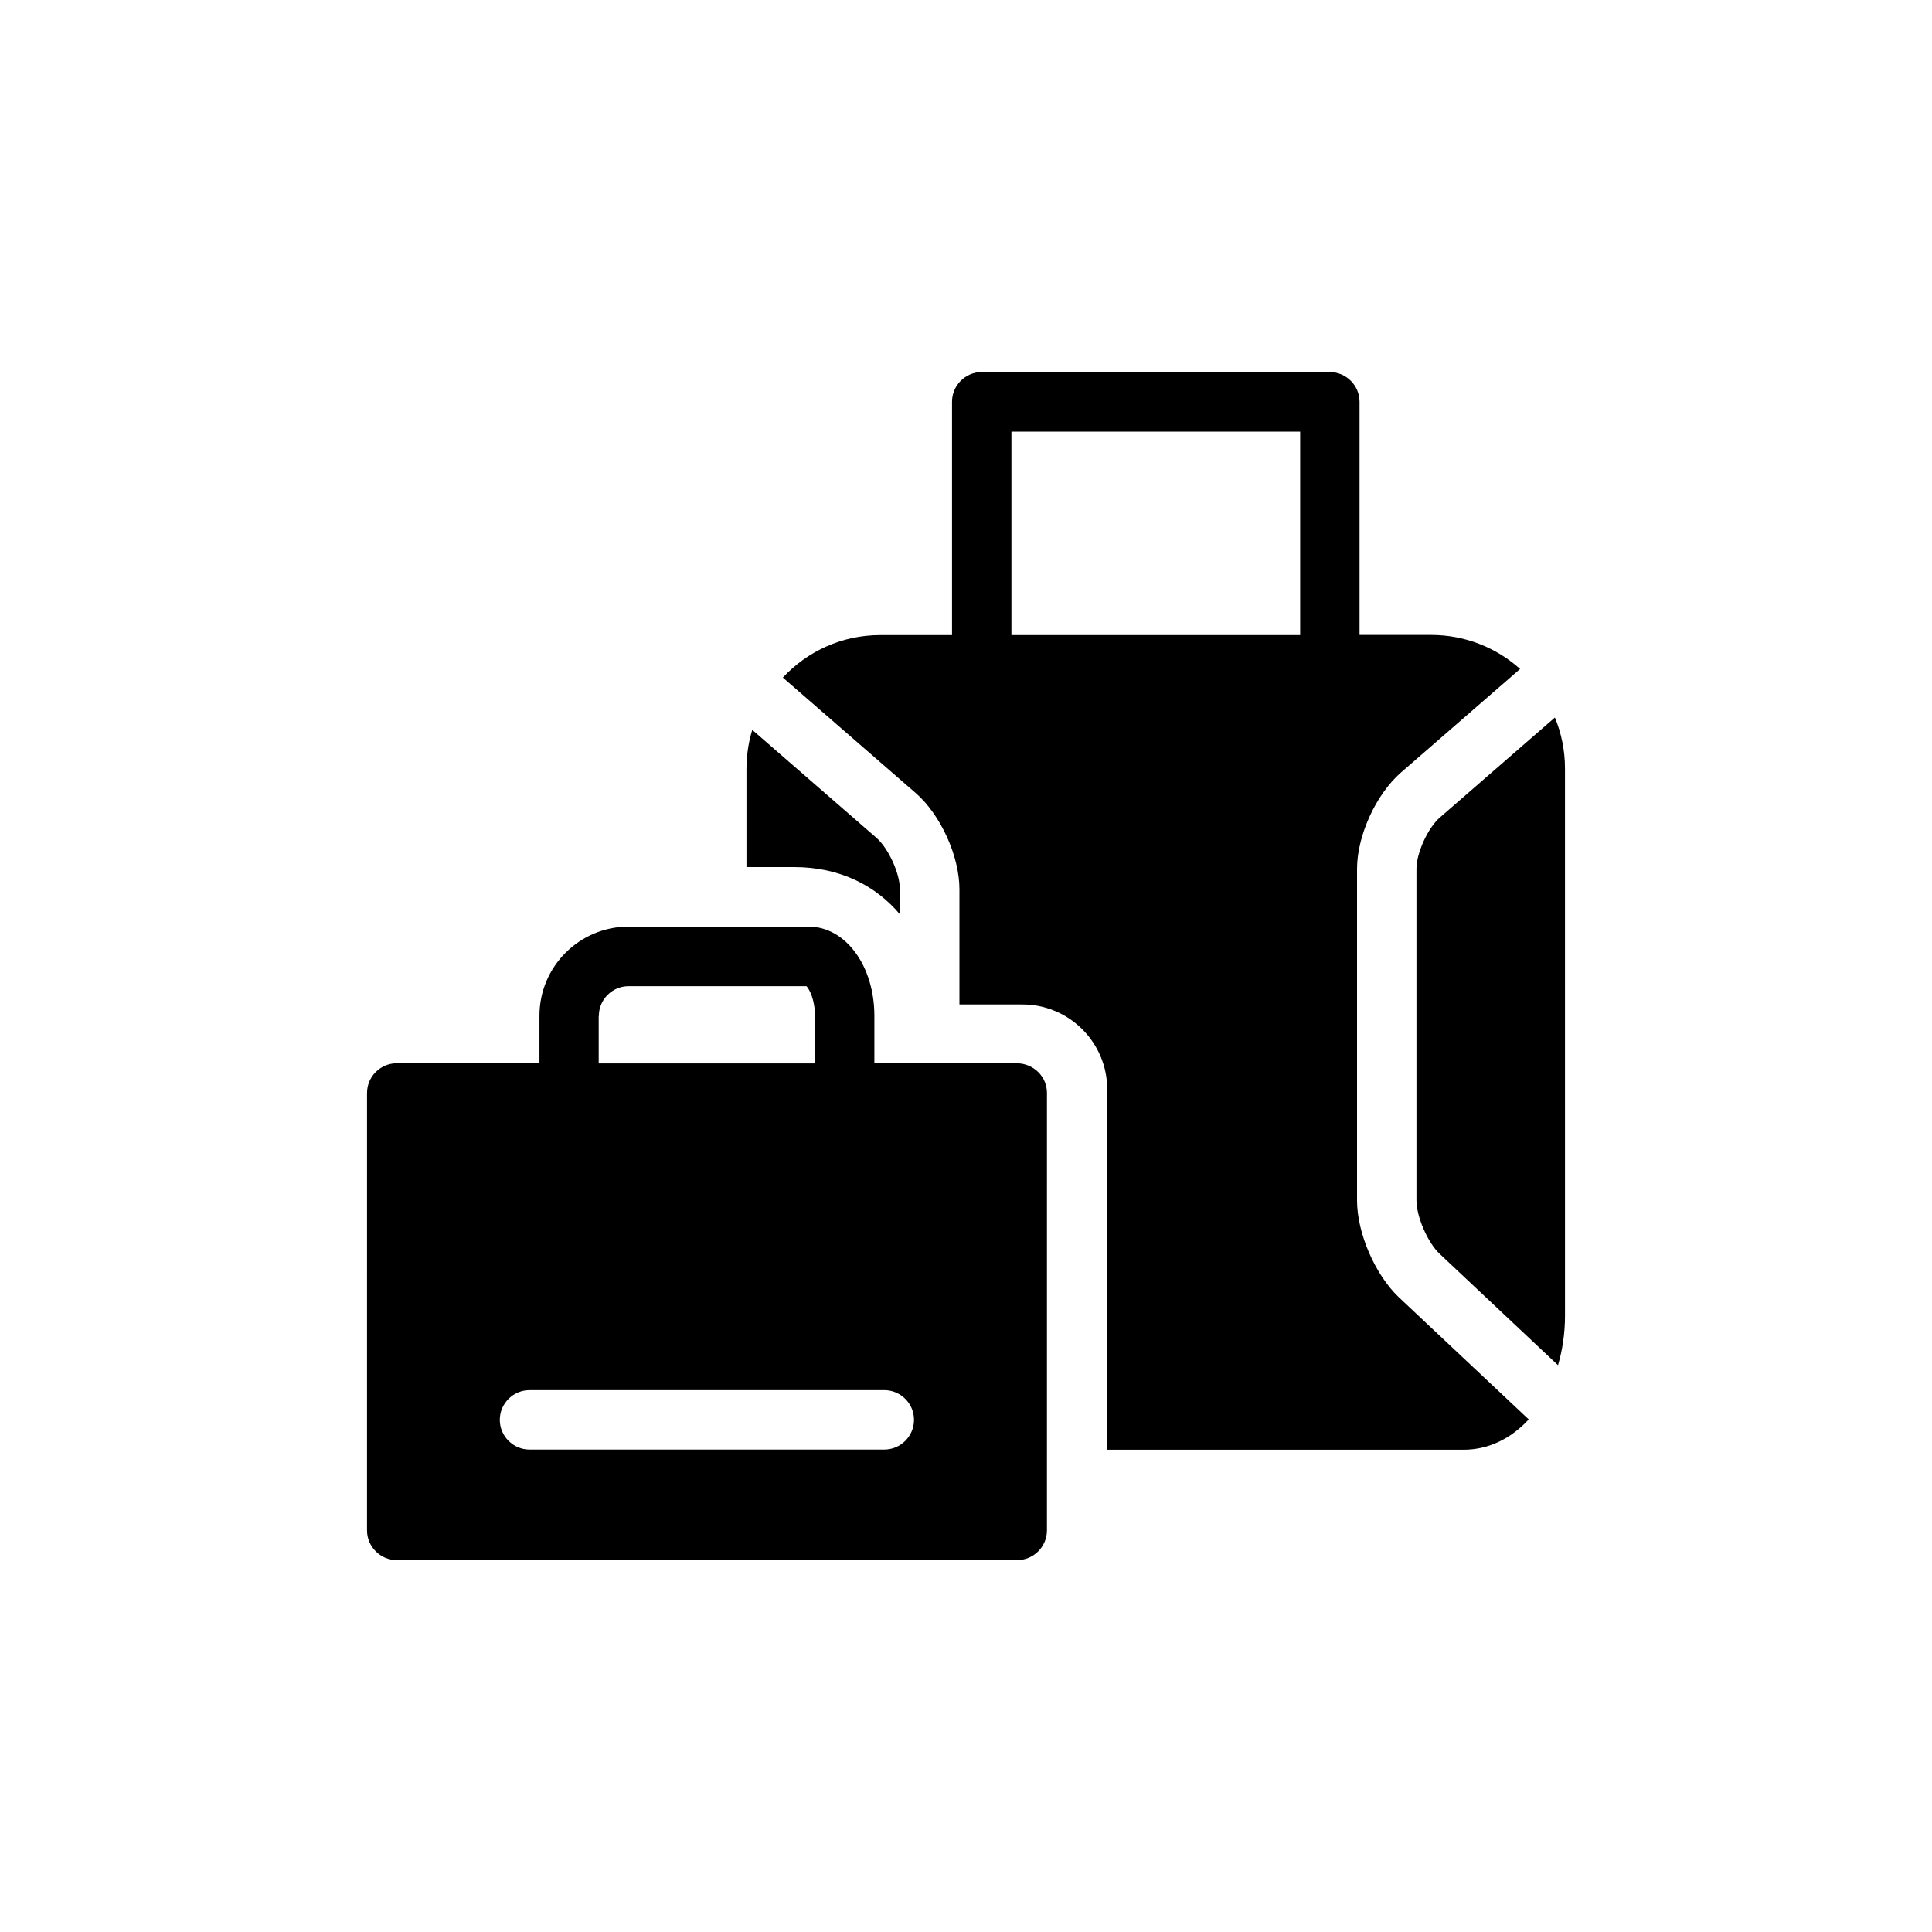 <?xml version="1.0" encoding="UTF-8"?>
<!-- The Best Svg Icon site in the world: iconSvg.co, Visit us! https://iconsvg.co -->
<svg fill="#000000" width="800px" height="800px" version="1.1" viewBox="144 144 512 512" xmlns="http://www.w3.org/2000/svg">
 <g>
  <path d="m556.06 334.15-30.465 26.488c-3.188 2.754-6.219 9.406-6.219 13.617v87.852c0 4.328 2.992 11.219 6.141 14.168l31.371 29.52c1.18-4.055 1.852-8.422 1.852-13.105l-0.004-145c0-4.801-0.945-9.367-2.676-13.539z"/>
  <path d="m413.54 425.78h-37.824v-12.594c0-13.227-7.637-23.617-17.398-23.617l-9.484-0.004h-38.258c-13.027 0-23.617 10.586-23.617 23.617v12.594h-37.824c-4.328 0-7.871 3.543-7.871 7.871l-0.004 115.92c0 4.328 3.543 7.871 7.871 7.871h164.45c4.328 0 7.871-3.543 7.871-7.871l0.004-115.91c0-2.086-0.828-4.094-2.32-5.551-1.496-1.457-3.504-2.32-5.59-2.32zm-110.84-12.559c0-4.328 3.543-7.871 7.871-7.871h47.156c0.746 0.789 2.242 3.504 2.242 7.871v12.594h-57.309v-12.594zm75.652 114.93h-94.031c-4.328 0-7.871-3.543-7.871-7.871s3.543-7.871 7.871-7.871l94.031-0.004c4.328 0 7.871 3.543 7.871 7.871 0 4.332-3.543 7.875-7.871 7.875z"/>
  <path d="m382.48 386.3v-6.652c0-4.211-3.031-10.824-6.219-13.617l-32.906-28.613c-0.984 3.266-1.535 6.731-1.535 10.312v26.055h12.633c12.398 0 21.809 5.117 28.027 12.516z"/>
  <path d="m503.63 462.11v-87.852c0-8.777 5-19.719 11.609-25.504l31.605-27.473c-6.258-5.59-14.484-9.012-23.539-9.012h-19.012v-61.797c0-4.328-3.543-7.871-7.871-7.871l-92.254-0.004c-4.328 0-7.871 3.543-7.871 7.871v61.836h-19.012c-10.195 0-19.363 4.328-25.82 11.258l35.188 30.582c6.613 5.746 11.609 16.727 11.609 25.504v30.543h16.688c12.398 0 22.477 10.078 22.477 22.477v95.527h94.465c6.613 0 12.594-2.992 17.238-8.031l-34.402-32.355c-6.336-6.019-11.098-17.039-11.098-25.699zm-91.59-149.8v-53.922l76.516-0.004v53.922z"/>
 </g>
</svg>